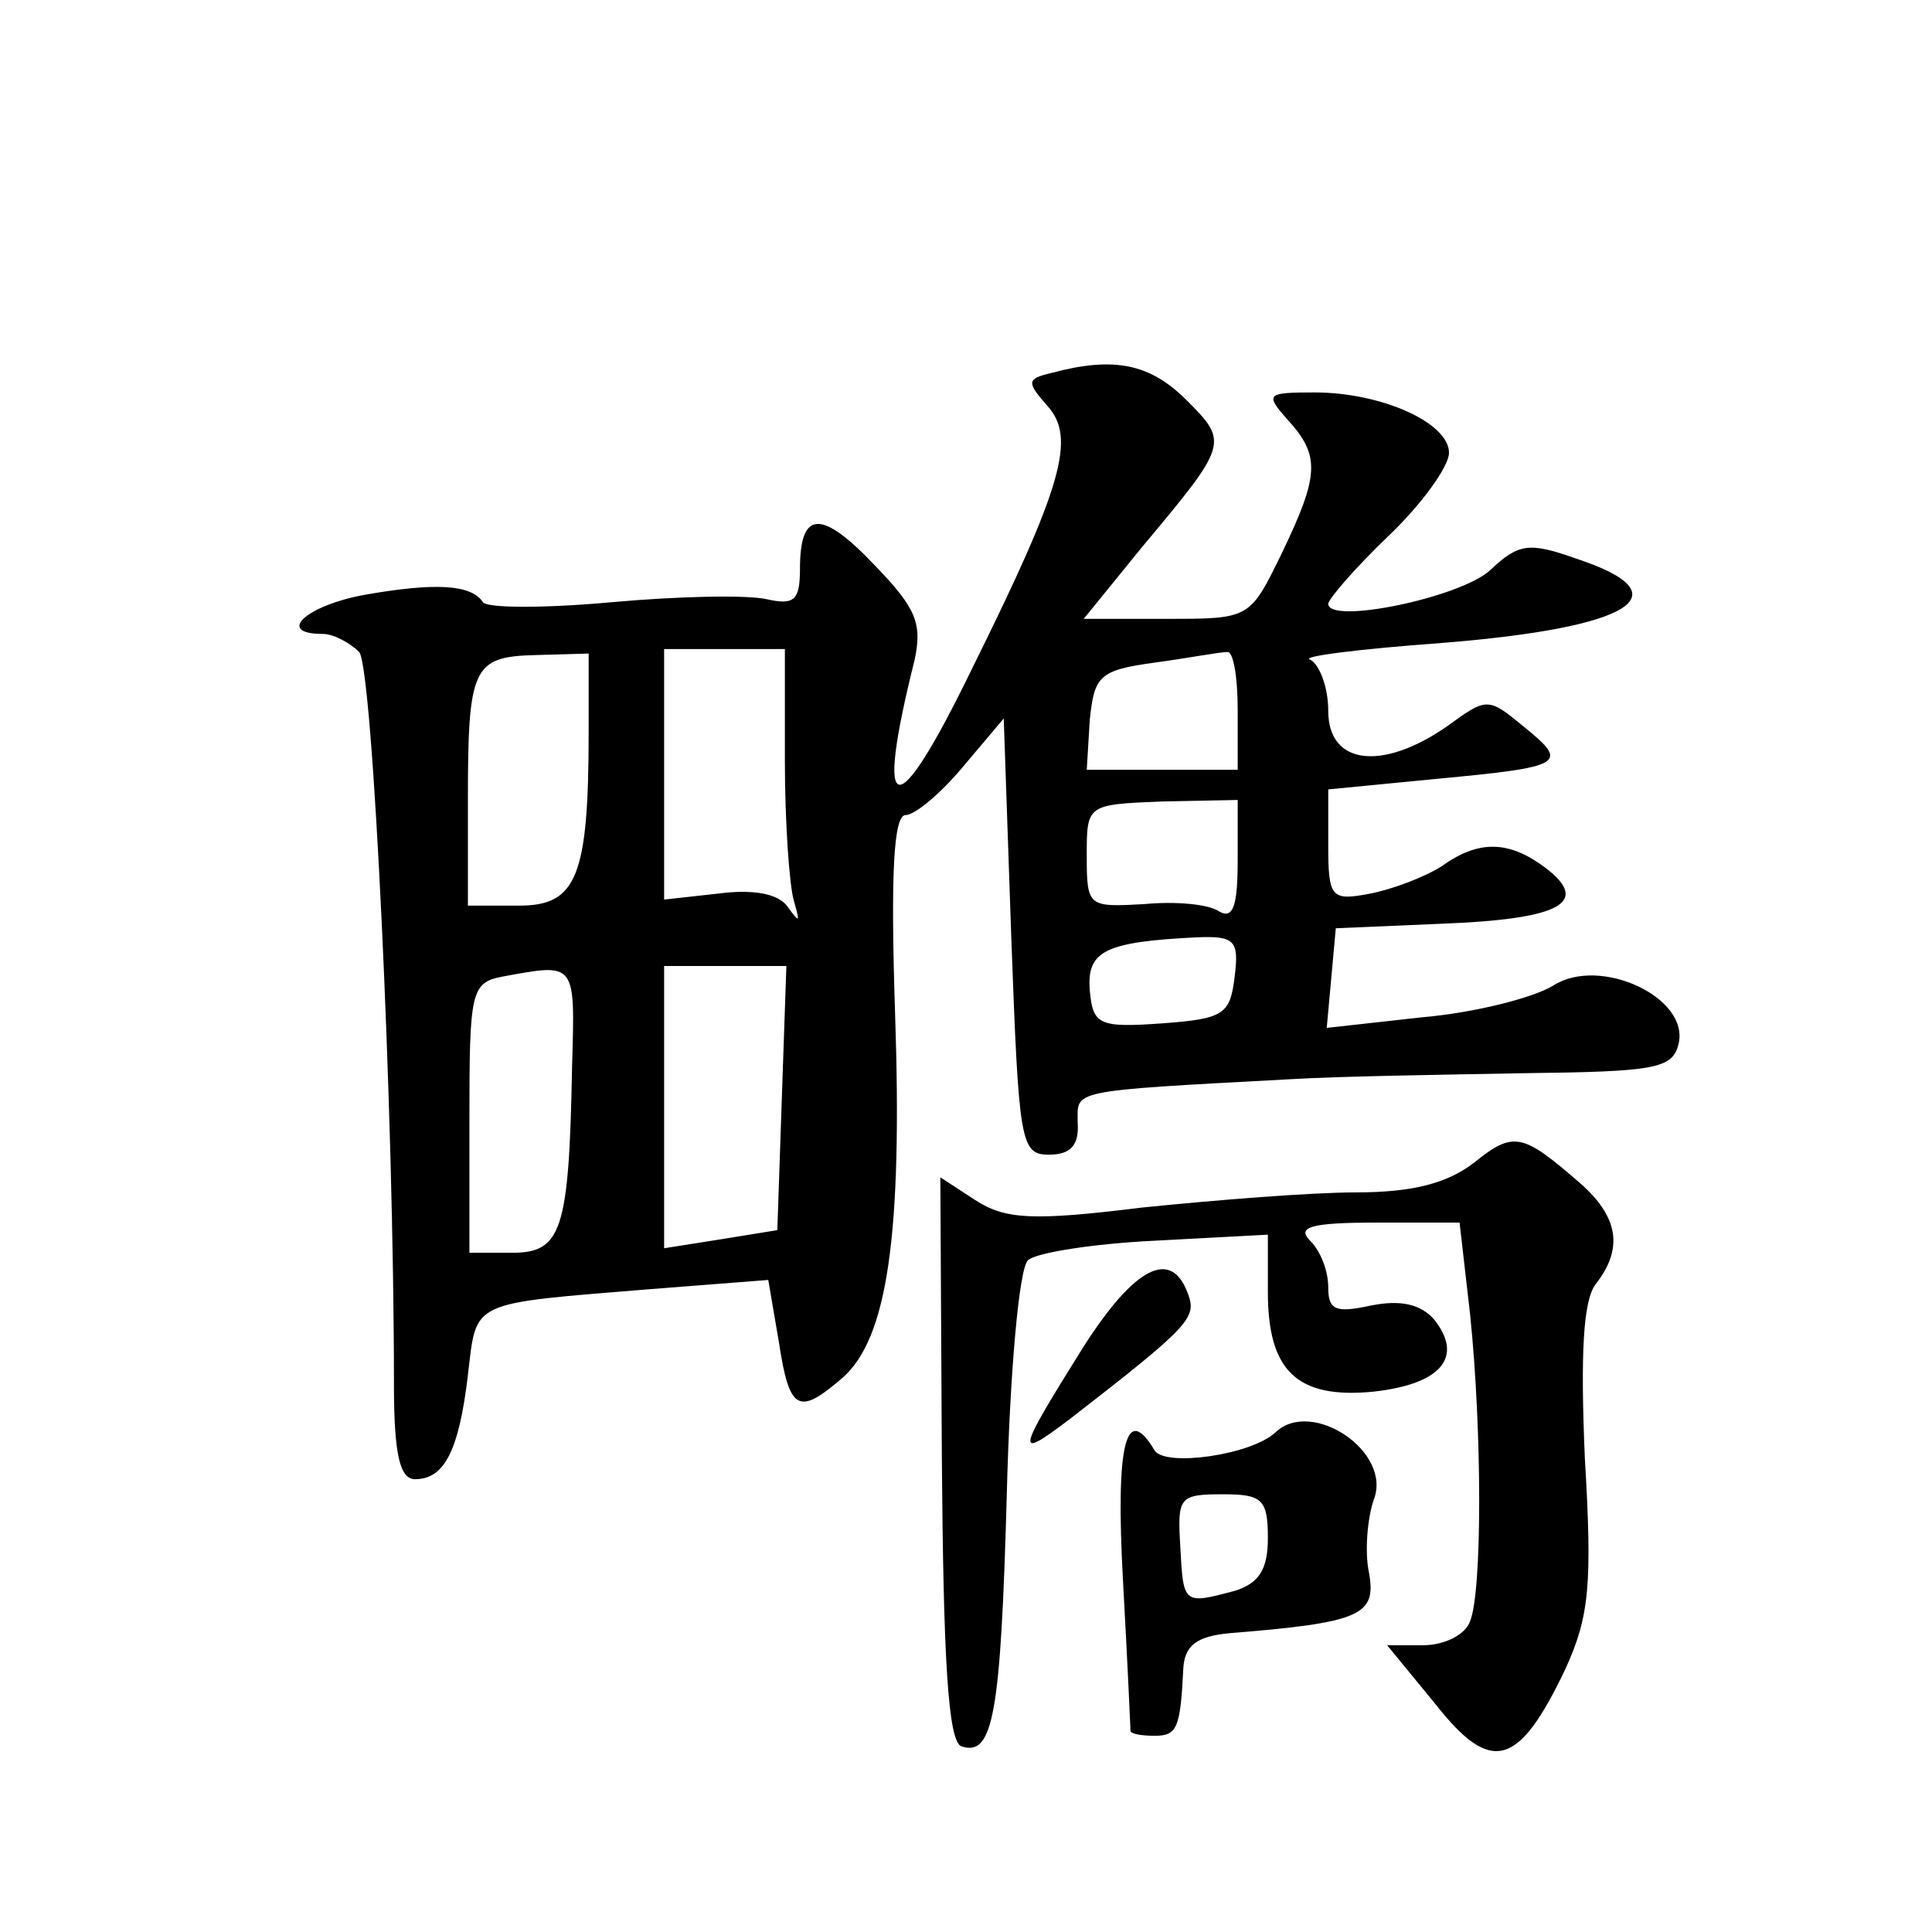<?xml version="1.0" standalone="no"?>
<!DOCTYPE svg PUBLIC "-//W3C//DTD SVG 20010904//EN"
 "http://www.w3.org/TR/2001/REC-SVG-20010904/DTD/svg10.dtd">
<svg version="1.0" xmlns="http://www.w3.org/2000/svg"
 width="128pt" height="128pt" viewBox="0 0 128 128"
 preserveAspectRatio="xMidYMid meet">
<g transform="translate(0,128) scale(0.1,-0.1)"
fill="#0" stroke="none">
<path d="M697 1033 c-17 -4 -17 -6 -3 -22 19 -21 10 -53 -50 -174 -51 -105 -65
-102 -38 6 5 24 1 34 -26 62 -36 38 -50 37 -50 -2 0 -21 -4 -24 -22 -20 -13 3 -59
2 -103 -2 -44 -4 -82 -4 -85 0 -8 12 -32 13 -78 5 -39 -7 -60 -26 -28 -26 7 0 18
-6 24 -12 9 -11 23 -304 23 -485 0 -47 4 -63 14 -63 19 0 29 18 35 69 6 50 0 47
122 57 l77 6 7 -41 c7 -46 13 -49 42 -24 30 26 40 95 35 242 -3 92 -1 131 7 131
6 0 23 14 38 32 l27 32 5 -145 c5 -136 6 -144 25 -144 14 0 20 6 19 21 0 22 -8
21 141 29 33 2 103 3 156 4 85 1 97 3 101 19 8 31 -52 59 -83 39 -13 -8 -52 -18
-87 -21 l-63 -7 3 33 3 33 70 3 c79 3 99 14 69 37 -24 18 -44 19 -69 1 -11 -7 -32
-15 -47 -18 -26 -5 -28 -3 -28 32 l0 37 72 7 c85 8 88 10 57 35 -23 19 -24 19 -50
0 -43 -30 -79 -26 -79 10 0 16 -6 31 -12 34 -7 2 32 7 87 11 126 10 162 32 89 56
-31 11 -38 10 -57 -8 -20 -18 -107 -36 -107 -22 0 3 18 24 40 45 22 21 40 46 40
55 0 20 -45 40 -89 40 -32 0 -33 -1 -18 -18 22 -24 21 -37 -4 -89 -21 -43 -21 -43
-76 -43 l-55 0 39 48 c57 68 57 69 29 97 -24 24 -48 29 -89 18z m-307 -238 c0 -96
-8 -115 -46 -115 l-34 0 0 69 c0 89 3 96 45 97 l35 1 0 -52z m130 -19 c0 -41 3
-83 6 -93 4 -14 4 -15 -4 -4 -6 9 -23 12 -46 9 l-36 -4 0 83 0 83 40 0 40 0 0 -74z
m300 34 l0 -40 -50 0 -50 0 2 33 c3 29 6 33 43 38 22 3 43 7 48 7 4 1 7 -16 7 -38z
m0 -100 c0 -30 -3 -39 -12 -34 -7 5 -29 7 -50 5 -37 -2 -38 -2 -38 32 0 34 0 34
50 36 l50 1 0 -40z m-2 -77 c-3 -25 -7 -28 -48 -31 -42 -3 -46 -1 -48 22 -2 26
10 32 71 35 25 1 28 -2 25 -26z m-439 -60 c-2 -109 -7 -123 -40 -123 l-28 0 0 89
c0 84 1 90 22 94 49 9 48 10 46 -60z m139 -20 l-3 -88 -37 -6 -38 -6 0 94 0 93
40 0 41 0 -3 -87z M977 510 c-18 -14 -41 -20 -79 -20 -29 0 -92 -5 -141 -10 -73
-9 -91 -8 -111 5 l-23 15 1 -186 c1 -132 4 -188 13 -191 21 -7 26 21 30 166 2 80
8 150 14 156 5 5 43 11 84 13 l75 4 0 -38 c0 -52 19 -71 70 -66 45 5 60 23 40 48
-9 10 -22 13 -42 9 -23 -5 -28 -3 -28 12 0 11 -5 24 -12 31 -9 9 0 12 44 12 l55
0 7 -61 c8 -78 8 -183 0 -203 -3 -9 -17 -16 -31 -16 l-24 0 32 -39 c37 -47 55 -42
86 23 16 35 18 56 13 140 -3 70 -1 104 7 115 19 24 15 45 -10 67 -38 33 -44 35
-70 14z M718 388 c-45 -72 -46 -76 -9 -48 80 62 84 67 78 83 -11 30 -35 18 -69
-35z M845 331 c-16 -15 -73 -23 -80 -12 -19 32 -26 5 -21 -86 3 -54 5 -99 5 -100
1 -2 8 -3 16 -3 15 0 17 5 19 45 1 15 9 21 31 23 87 7 97 12 92 40 -3 14 -1 36
3 48 13 32 -41 68 -65 45z m-5 -70 c0 -21 -6 -30 -22 -35 -34 -9 -34 -9 -36 29
-2 33 -1 35 28 35 26 0 30 -3 30 -29z"/>
</g>
</svg>
